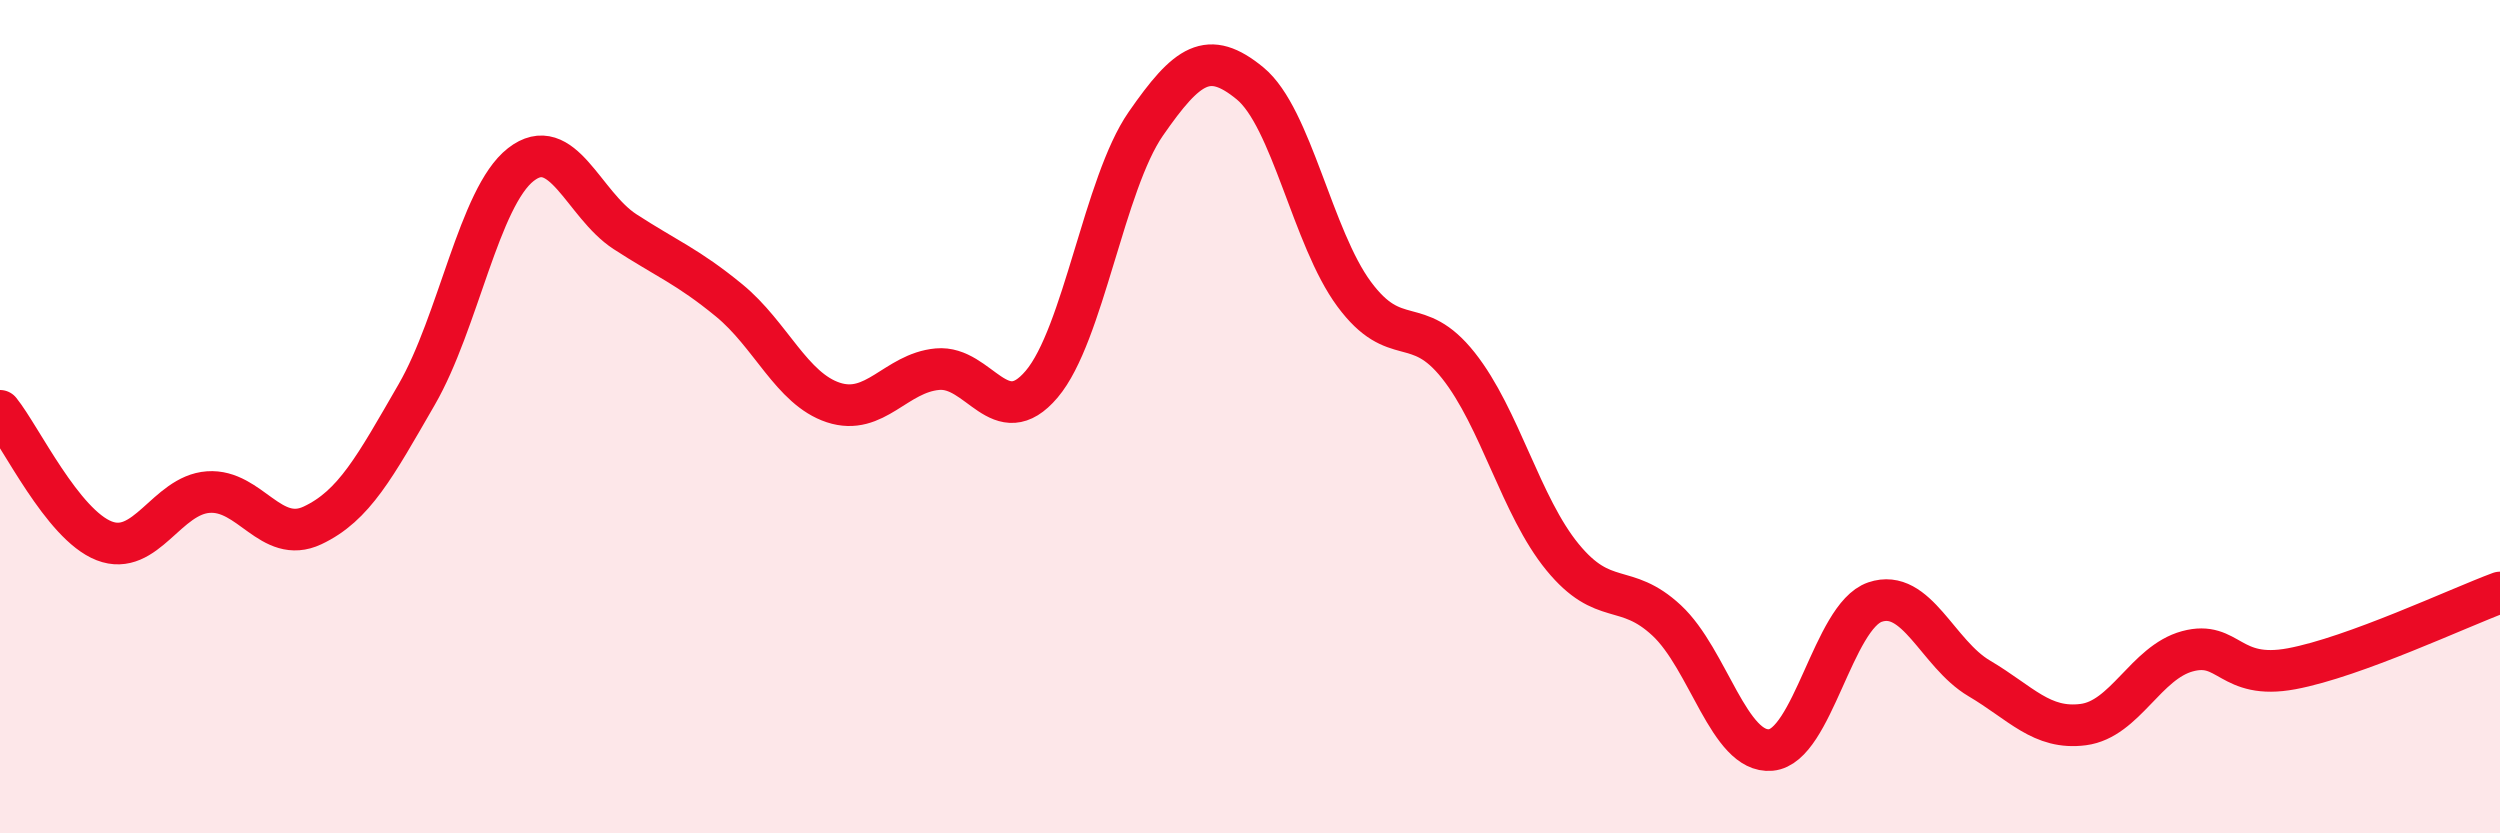 
    <svg width="60" height="20" viewBox="0 0 60 20" xmlns="http://www.w3.org/2000/svg">
      <path
        d="M 0,9.86 C 0.5,10.48 1.5,12.59 2.5,12.98 C 3.5,13.37 4,11.88 5,11.81 C 6,11.74 6.5,13.08 7.5,12.61 C 8.5,12.14 9,11.2 10,9.47 C 11,7.74 11.5,4.73 12.5,3.95 C 13.5,3.17 14,4.91 15,5.56 C 16,6.21 16.5,6.39 17.5,7.21 C 18.5,8.03 19,9.33 20,9.66 C 21,9.99 21.5,8.95 22.5,8.86 C 23.5,8.77 24,10.4 25,9.22 C 26,8.04 26.5,4.41 27.5,2.97 C 28.5,1.53 29,1.18 30,2 C 31,2.82 31.5,5.71 32.5,7.06 C 33.5,8.41 34,7.51 35,8.77 C 36,10.03 36.5,12.15 37.5,13.37 C 38.5,14.59 39,13.96 40,14.89 C 41,15.82 41.5,18.09 42.5,18 C 43.5,17.91 44,14.79 45,14.45 C 46,14.11 46.5,15.69 47.5,16.28 C 48.5,16.87 49,17.52 50,17.39 C 51,17.26 51.5,15.9 52.5,15.63 C 53.5,15.36 53.5,16.33 55,16.05 C 56.5,15.77 59,14.59 60,14.22L60 20L0 20Z"
        fill="#EB0A25"
        opacity="0.1"
        stroke-linecap="round"
        stroke-linejoin="round"
      />
      <path
        d="M 0,9.86 C 0.5,10.48 1.5,12.59 2.5,12.98 C 3.5,13.37 4,11.88 5,11.81 C 6,11.74 6.5,13.08 7.5,12.61 C 8.5,12.14 9,11.2 10,9.47 C 11,7.74 11.5,4.73 12.5,3.95 C 13.5,3.17 14,4.91 15,5.56 C 16,6.21 16.5,6.39 17.5,7.21 C 18.5,8.03 19,9.33 20,9.66 C 21,9.99 21.5,8.95 22.5,8.86 C 23.5,8.77 24,10.4 25,9.22 C 26,8.04 26.5,4.41 27.5,2.97 C 28.5,1.53 29,1.18 30,2 C 31,2.82 31.5,5.71 32.5,7.06 C 33.5,8.41 34,7.51 35,8.77 C 36,10.03 36.5,12.15 37.5,13.37 C 38.5,14.59 39,13.96 40,14.89 C 41,15.82 41.5,18.09 42.5,18 C 43.5,17.91 44,14.79 45,14.45 C 46,14.11 46.5,15.69 47.5,16.28 C 48.5,16.87 49,17.52 50,17.39 C 51,17.26 51.5,15.9 52.5,15.63 C 53.5,15.36 53.5,16.33 55,16.05 C 56.5,15.77 59,14.59 60,14.22"
        stroke="#EB0A25"
        stroke-width="1"
        fill="none"
        stroke-linecap="round"
        stroke-linejoin="round"
      />
    </svg>
  